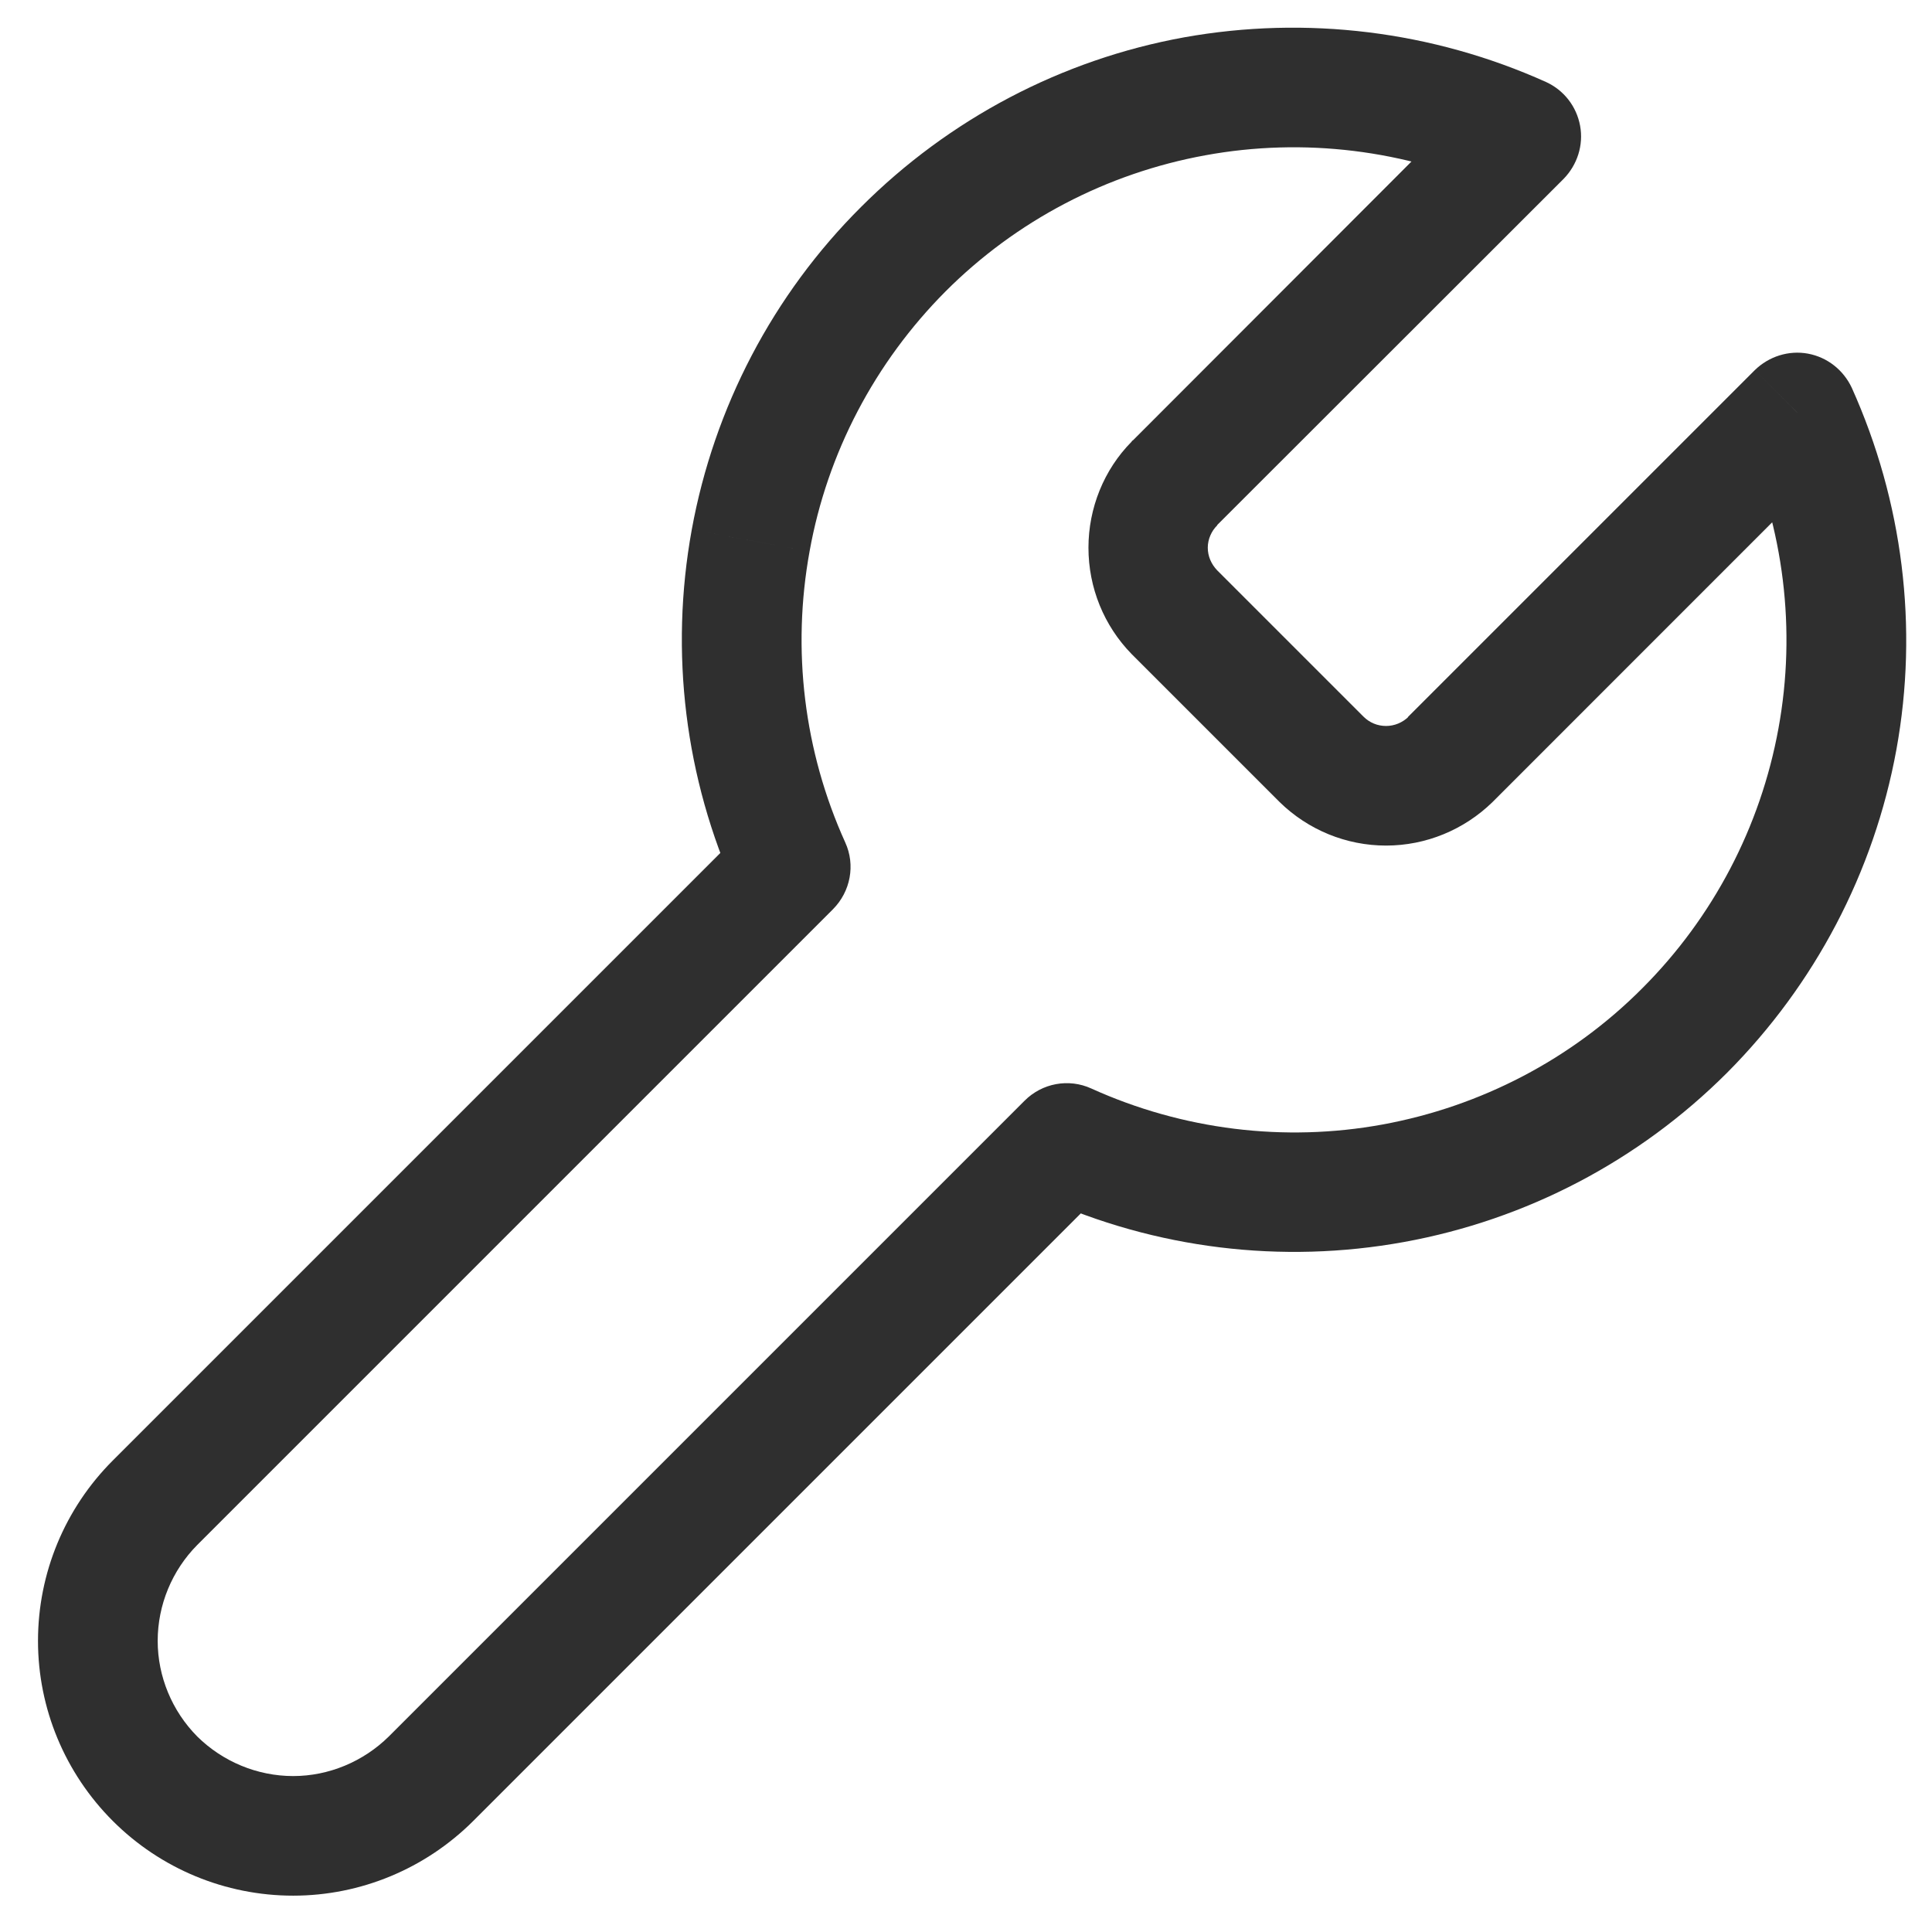 <svg xmlns="http://www.w3.org/2000/svg" width="21" height="21" viewBox="0 0 21 21" fill="none"><path d="M12.765 5.254L12.304 4.793L12.3 4.801L12.765 5.254ZM12.765 6.652L12.3 7.109L12.304 7.113L12.765 6.652ZM14.367 8.254L13.906 8.715L13.91 8.719L14.367 8.254ZM15.765 8.254L16.222 8.719L16.226 8.715L15.765 8.254ZM19.535 4.484L20.128 4.215C20.038 4.023 19.863 3.883 19.652 3.844C19.441 3.805 19.226 3.875 19.074 4.023L19.535 4.484ZM11.597 12.426L11.863 11.832C11.617 11.719 11.327 11.773 11.136 11.965L11.597 12.426ZM8.597 9.426L9.054 9.883C9.245 9.691 9.3 9.402 9.187 9.156L8.597 9.426ZM16.535 1.484L16.995 1.945C17.144 1.793 17.214 1.578 17.175 1.367C17.136 1.156 16.999 0.98 16.804 0.891L16.535 1.484ZM12.765 5.254L12.3 4.801C11.999 5.105 11.831 5.523 11.831 5.953H13.128C13.128 5.863 13.167 5.773 13.23 5.711L12.765 5.254ZM12.48 5.953H11.831C11.831 6.387 11.999 6.801 12.3 7.109L12.765 6.652L13.23 6.199C13.167 6.133 13.128 6.047 13.128 5.953H12.48ZM12.765 6.652L12.304 7.113L13.906 8.715L14.367 8.254L14.824 7.793L13.226 6.195L12.765 6.652ZM14.367 8.254L13.91 8.719C14.218 9.02 14.632 9.191 15.066 9.191V7.891C14.972 7.891 14.886 7.855 14.82 7.789L14.367 8.254ZM15.066 8.539V9.191C15.499 9.191 15.913 9.02 16.222 8.719L15.765 8.254L15.312 7.789C15.245 7.855 15.156 7.891 15.066 7.891V8.539ZM15.765 8.254L16.226 8.715L19.995 4.945L19.074 4.023L15.304 7.793L15.765 8.254ZM19.535 4.484L18.945 4.754C19.39 5.742 19.527 6.848 19.331 7.918L19.972 8.031L20.613 8.148C20.855 6.82 20.683 5.449 20.128 4.215L19.535 4.484ZM19.972 8.031L19.331 7.918C19.136 8.988 18.62 9.973 17.851 10.742L18.312 11.199L18.773 11.66C19.726 10.703 20.37 9.48 20.613 8.148L19.972 8.031ZM18.312 11.199L17.851 10.742C17.085 11.512 16.097 12.027 15.027 12.223L15.144 12.859L15.261 13.5C16.593 13.258 17.816 12.617 18.773 11.66L18.312 11.199ZM15.144 12.859L15.027 12.223C13.96 12.418 12.855 12.281 11.863 11.832L11.597 12.426L11.327 13.016C12.558 13.574 13.933 13.742 15.261 13.5L15.144 12.859ZM11.597 12.426L11.136 11.965L4.226 18.875L5.144 19.793L12.054 12.883L11.597 12.426ZM4.687 19.336L4.226 18.875C3.949 19.148 3.574 19.305 3.187 19.305V20.605C3.921 20.605 4.624 20.312 5.144 19.793L4.687 19.336ZM3.187 19.957V19.305C2.796 19.305 2.421 19.148 2.144 18.875L1.687 19.336L1.226 19.793C1.745 20.312 2.449 20.605 3.187 20.605V19.957ZM1.687 19.336L2.144 18.875C1.87 18.598 1.714 18.223 1.714 17.836H0.413C0.413 18.57 0.706 19.273 1.226 19.793L1.687 19.336ZM1.066 17.836H1.714C1.714 17.445 1.87 17.07 2.144 16.793L1.226 15.875C0.706 16.395 0.413 17.098 0.413 17.836H1.066ZM1.687 16.336L2.144 16.793L9.054 9.883L8.136 8.965L1.226 15.875L1.687 16.336ZM8.597 9.426L9.187 9.156C8.738 8.164 8.605 7.062 8.8 5.992L7.519 5.758C7.277 7.09 7.445 8.461 8.003 9.691L8.597 9.426ZM8.16 5.875L8.8 5.992C8.992 4.922 9.511 3.938 10.277 3.168L9.82 2.707L9.359 2.25C8.402 3.203 7.761 4.43 7.519 5.758L8.16 5.875ZM9.82 2.707L10.277 3.168C11.046 2.398 12.031 1.883 13.101 1.688L12.988 1.047L12.87 0.406C11.538 0.648 10.316 1.293 9.359 2.25L9.82 2.707ZM12.988 1.047L13.101 1.688C14.171 1.492 15.277 1.629 16.269 2.074L16.535 1.484L16.804 0.891C15.57 0.336 14.199 0.168 12.87 0.406L12.988 1.047ZM16.535 1.484L16.074 1.023L12.316 4.785L12.777 5.242L13.234 5.703L16.995 1.945L16.535 1.484ZM12.777 5.242L12.316 4.785L12.304 4.793L13.226 5.715L13.234 5.703L12.777 5.242Z" fill="#2F2F2F"></path></svg>